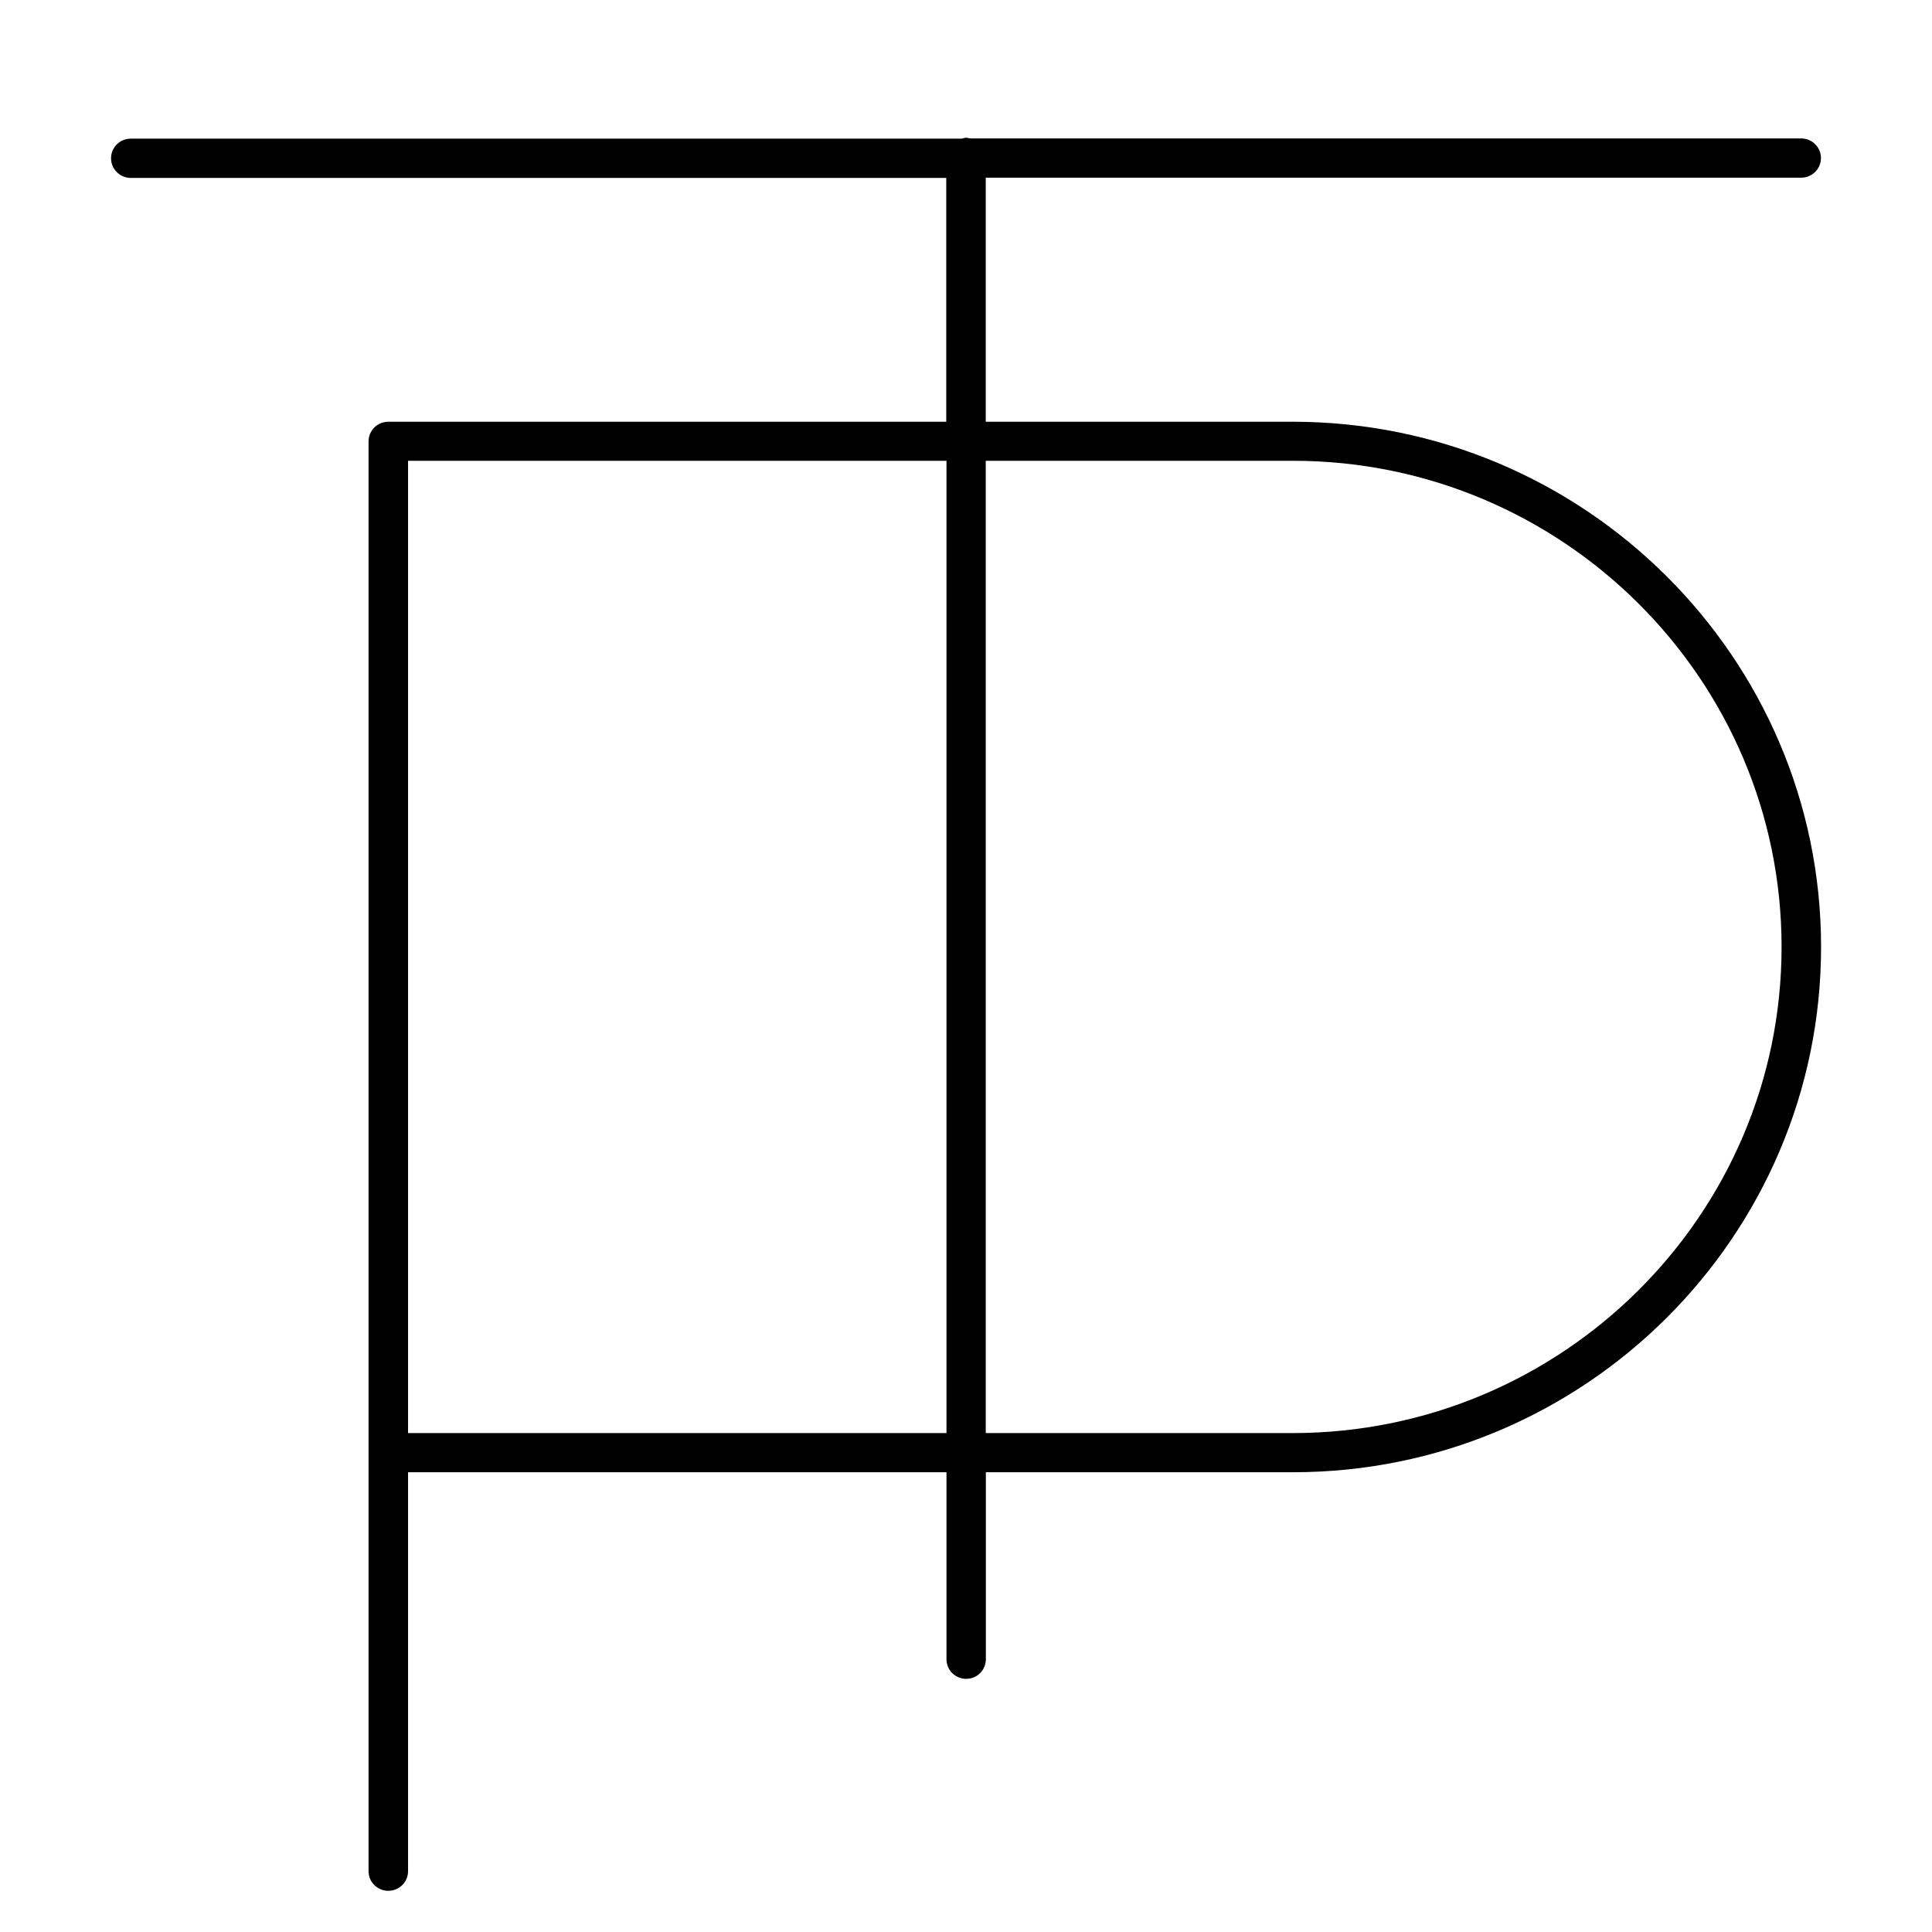 <?xml version="1.0" encoding="UTF-8"?>
<!DOCTYPE svg PUBLIC "-//W3C//DTD SVG 1.1//EN" "http://www.w3.org/Graphics/SVG/1.1/DTD/svg11.dtd">
<svg version="1.1" xmlns="http://www.w3.org/2000/svg" xmlns:xlink="http://www.w3.org/1999/xlink" x="0" y="0" width="400" height="400" viewBox="0, 0, 400, 400">
  <g id="Background">
    <rect x="0" y="0" width="400" height="400" fill="#000000" fill-opacity="0"/>
  </g>
  <defs>
    <clipPath id="Clip_1">
      <path d="M23.037,28.495 L376.963,28.495 L376.963,391.495 L23.037,391.495 z M23.037,28.495"/>
    </clipPath>
  </defs>
  <g id="Layer_1">
    <g clip-path="url(#Clip_1)">
      <path d="M267.637,87.317 L204.088,87.317 L204.088,36.79 L372.921,36.79 C375.166,36.79 377.01,34.97 377.01,32.725 C377.01,30.48 375.166,28.66 372.921,28.66 L200.874,28.66 C200.591,28.637 200.284,28.518 200,28.518 C199.716,28.518 199.409,28.637 199.126,28.707 L27.079,28.707 C24.834,28.707 22.99,30.504 22.99,32.772 C22.99,35.017 24.834,36.837 27.079,36.837 L195.912,36.837 L195.912,87.317 L80.394,87.317 C78.126,87.317 76.306,89.137 76.306,91.382 L76.306,387.406 C76.306,389.651 78.126,391.471 80.394,391.471 C82.663,391.471 84.483,389.651 84.483,387.406 L84.483,304.81 L195.959,304.81 L195.959,343.52 C195.959,345.789 197.779,347.585 200.047,347.585 C202.292,347.585 204.112,345.789 204.112,343.52 L204.112,304.81 L267.732,304.81 C327.995,304.81 377.033,256.031 377.033,196.051 C377.033,136.095 327.924,87.317 267.637,87.317 z M195.912,296.704 L84.483,296.704 L84.483,95.399 L195.959,95.399 L195.959,296.704 z M267.637,296.704 L204.088,296.704 L204.088,95.399 L267.684,95.399 C323.481,95.399 368.856,140.562 368.856,196.051 C368.856,251.565 323.434,296.704 267.637,296.704 z M267.637,296.704" fill="#000000"/>
    </g>
  </g>
</svg>
